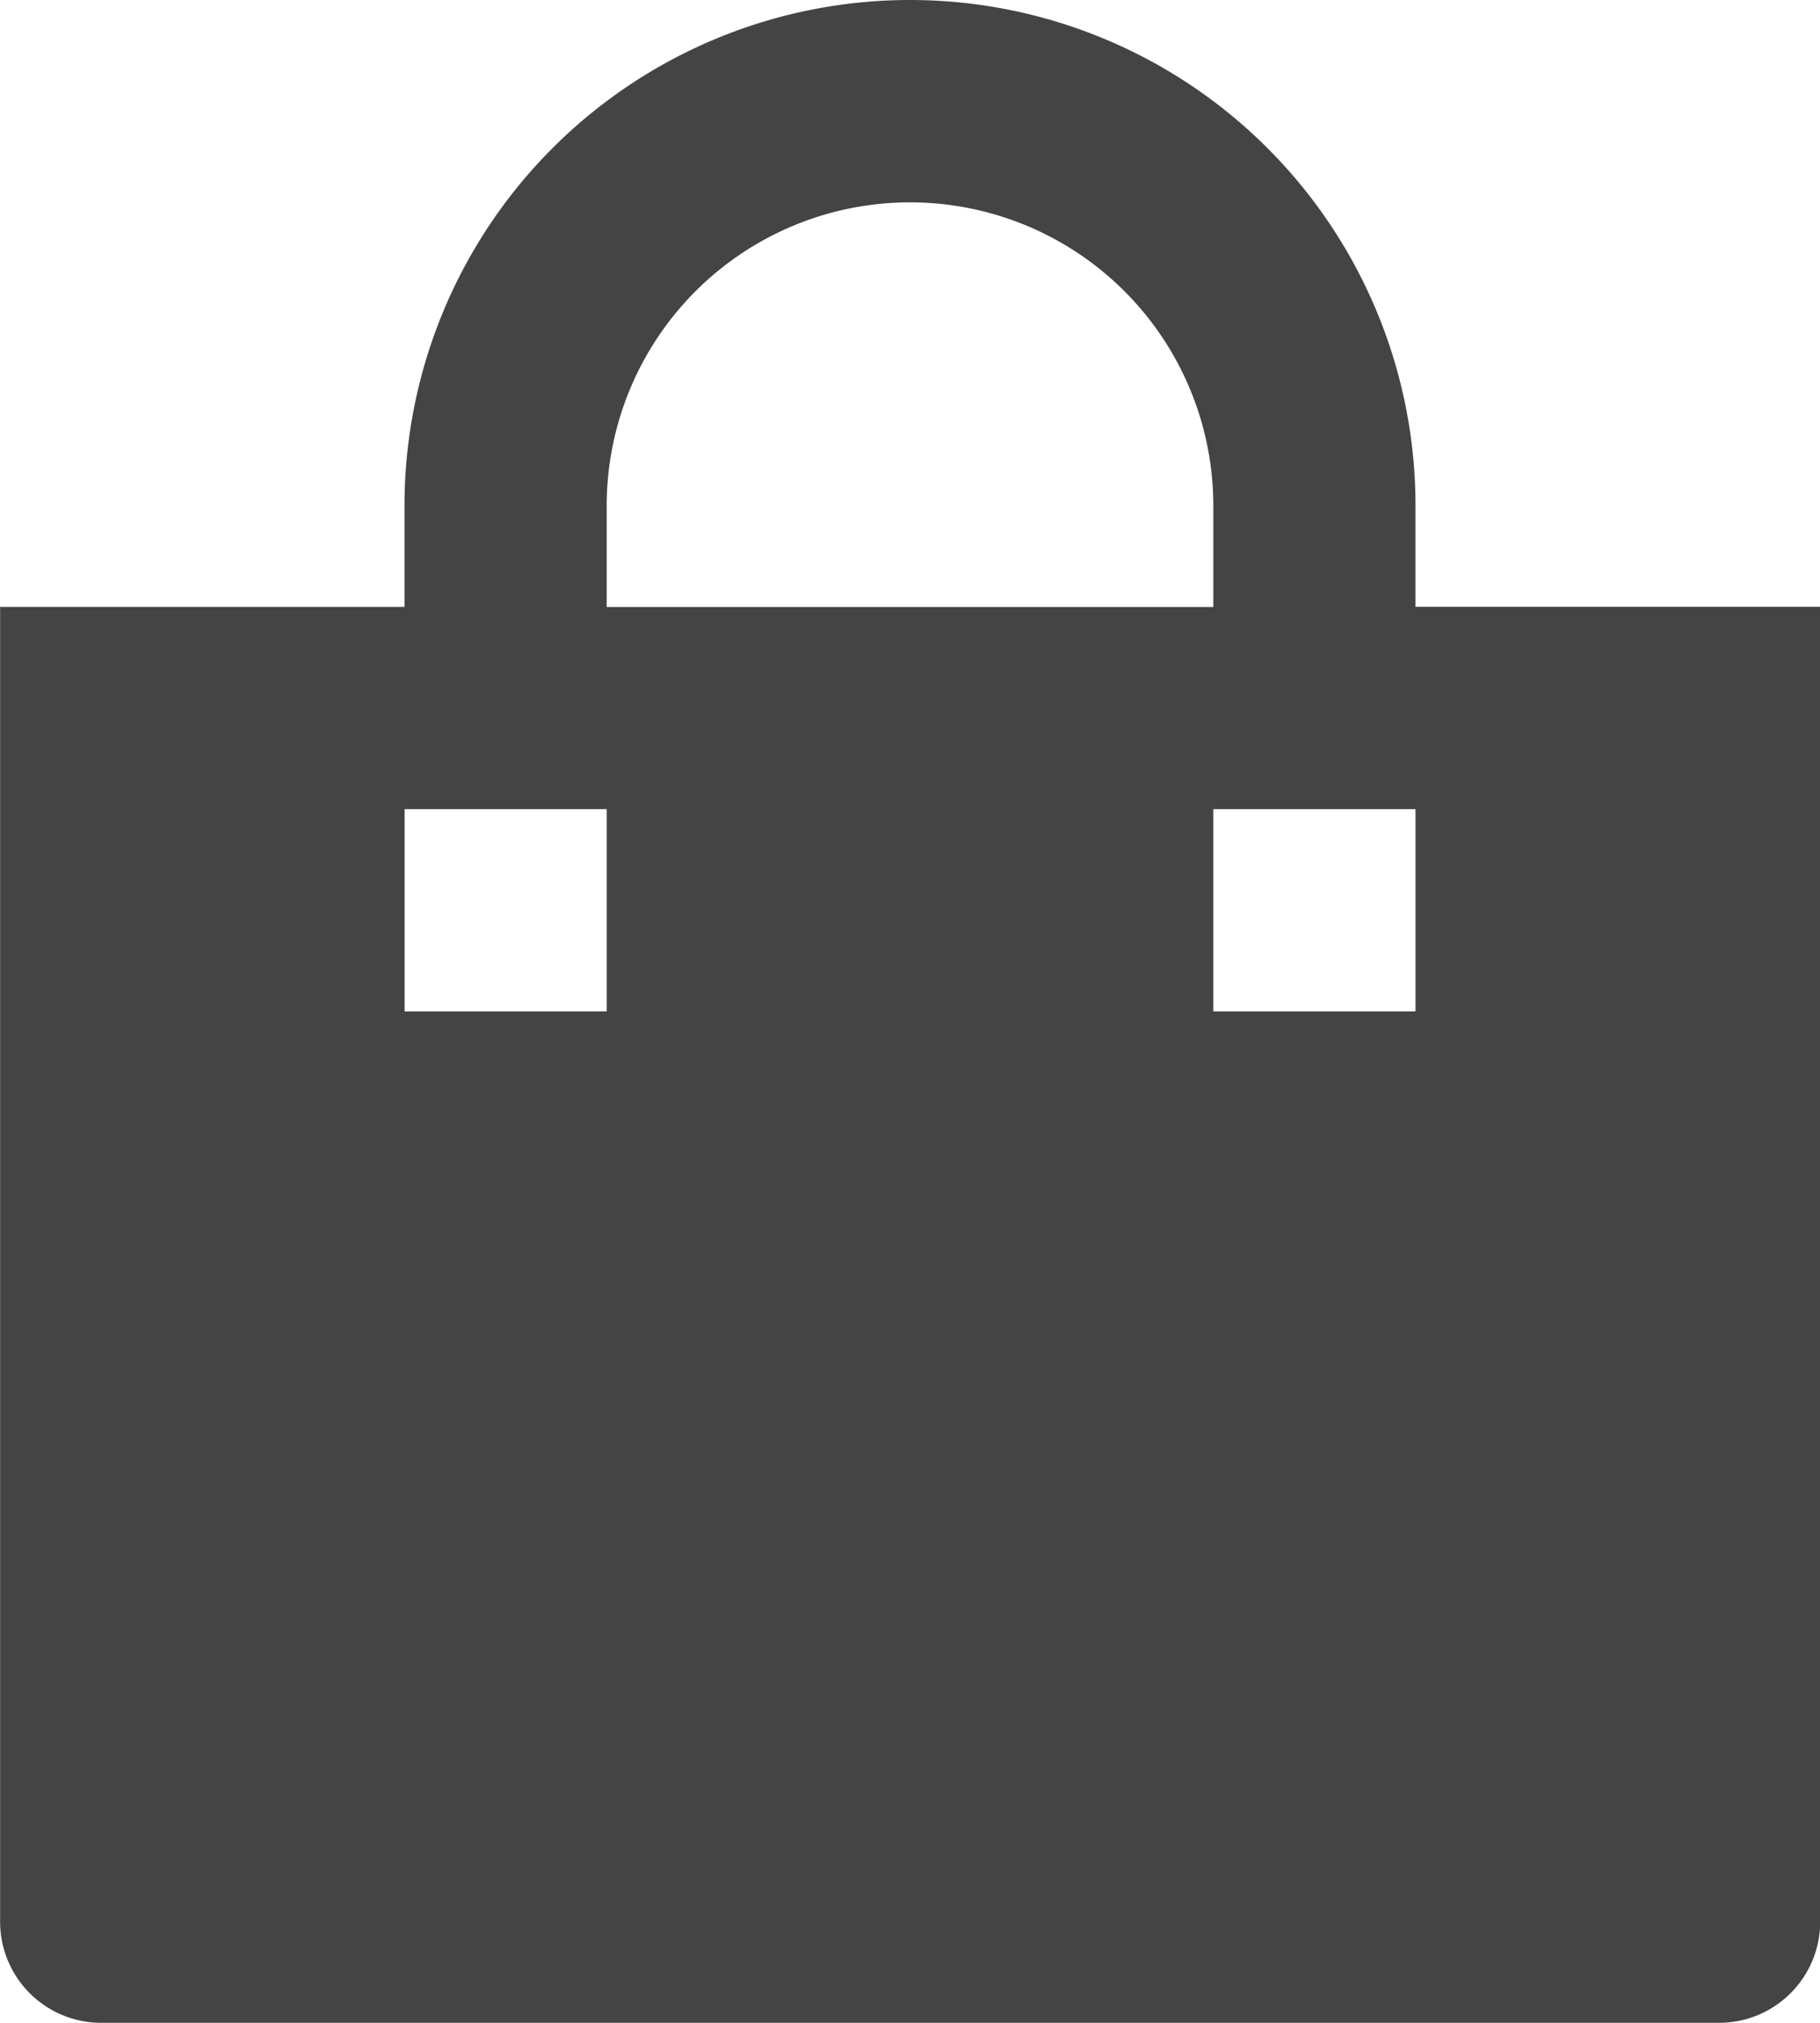 <svg xmlns="http://www.w3.org/2000/svg" viewBox="0 0 17.822 19.802"><defs><style>.a{fill:#444;}</style></defs><path class="a" d="M19.821,7.273H15.86V6.283a4.95,4.95,0,0,0-9.9,0v.991H2V20.144a.99.99,0,0,0,.991.991H18.832a.99.99,0,0,0,.991-.991h0V7.273ZM7.94,6.284a2.97,2.97,0,0,1,5.94,0v.991H7.94Zm0,4.95H5.961V9.254H7.94Zm7.92,0H13.88V9.254h1.98Z" transform="translate(-1.999 -1.333)"/></svg>